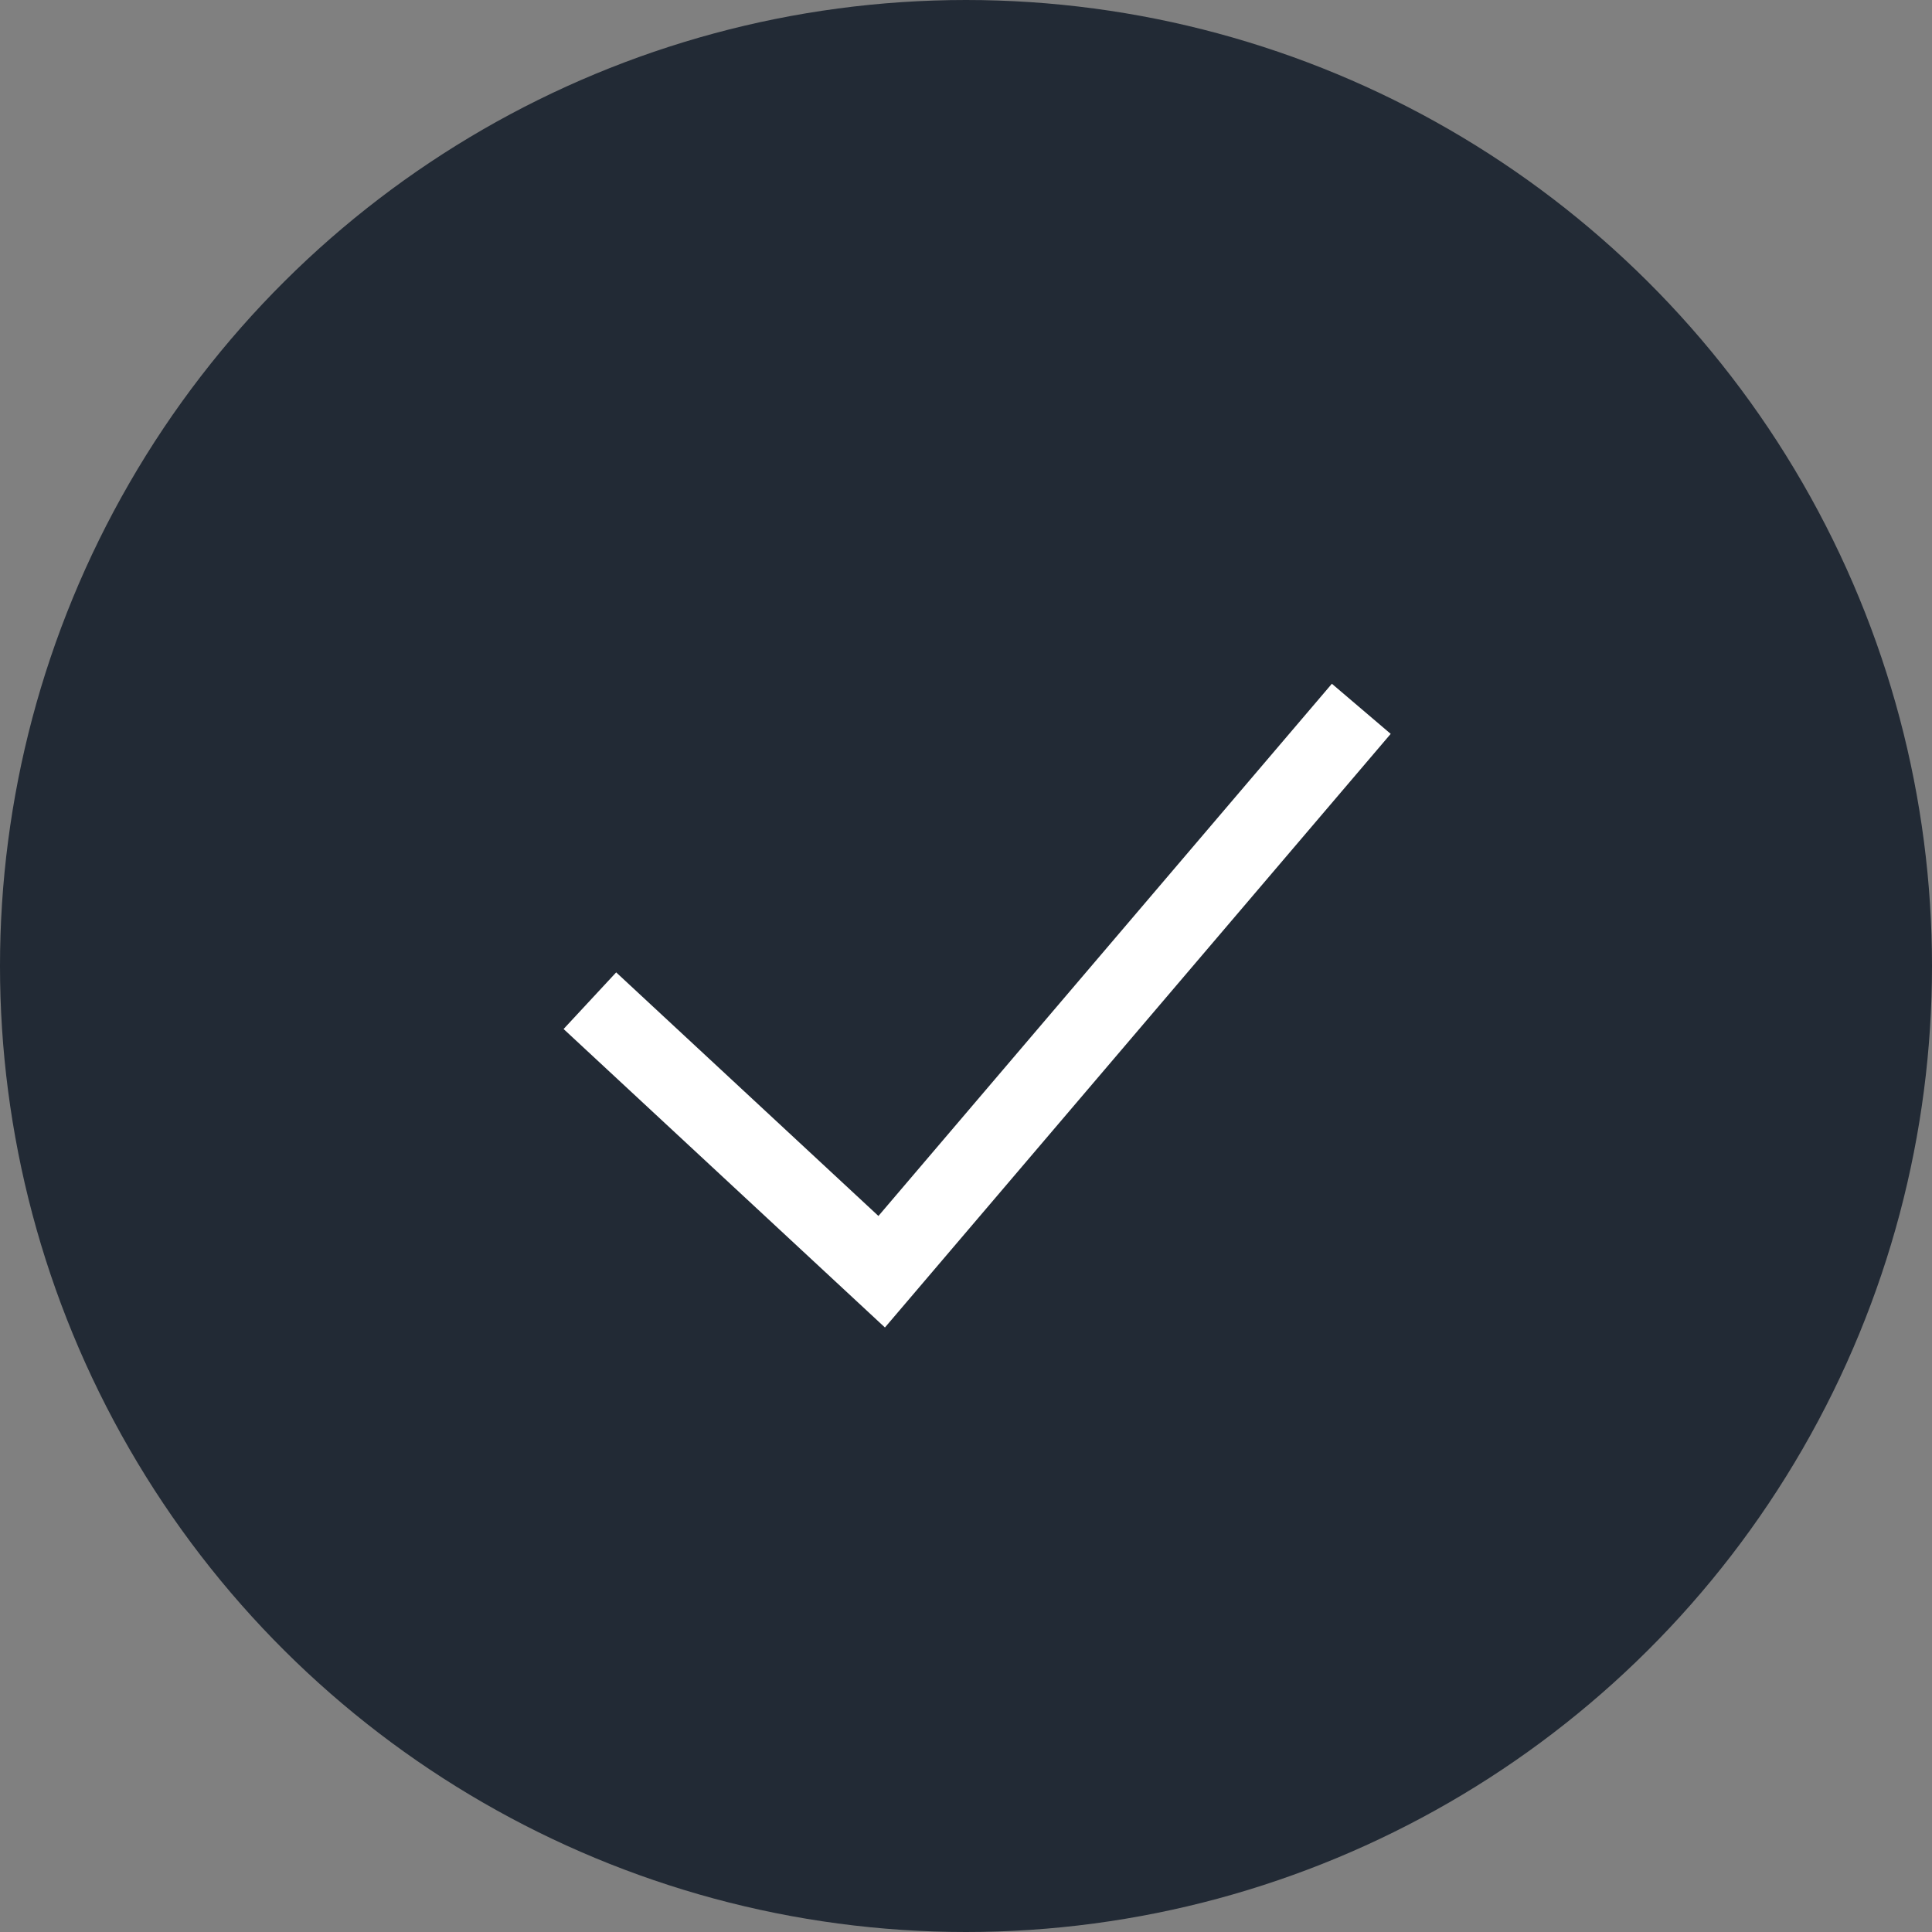 <?xml version="1.0" encoding="UTF-8"?> <svg xmlns="http://www.w3.org/2000/svg" width="25" height="25" viewBox="0 0 25 25" fill="none"><rect x="0" y="0" width="25" height="25" fill="#808080" stroke="none"/><ellipse cx="12.5" cy="12.5" rx="12.5" ry="12.5" transform="rotate(90 12.5 12.5)" fill="#222A35"></ellipse><path d="M7.633 12.949L11.409 16.456L17.615 9.172" stroke="white"></path></svg> 